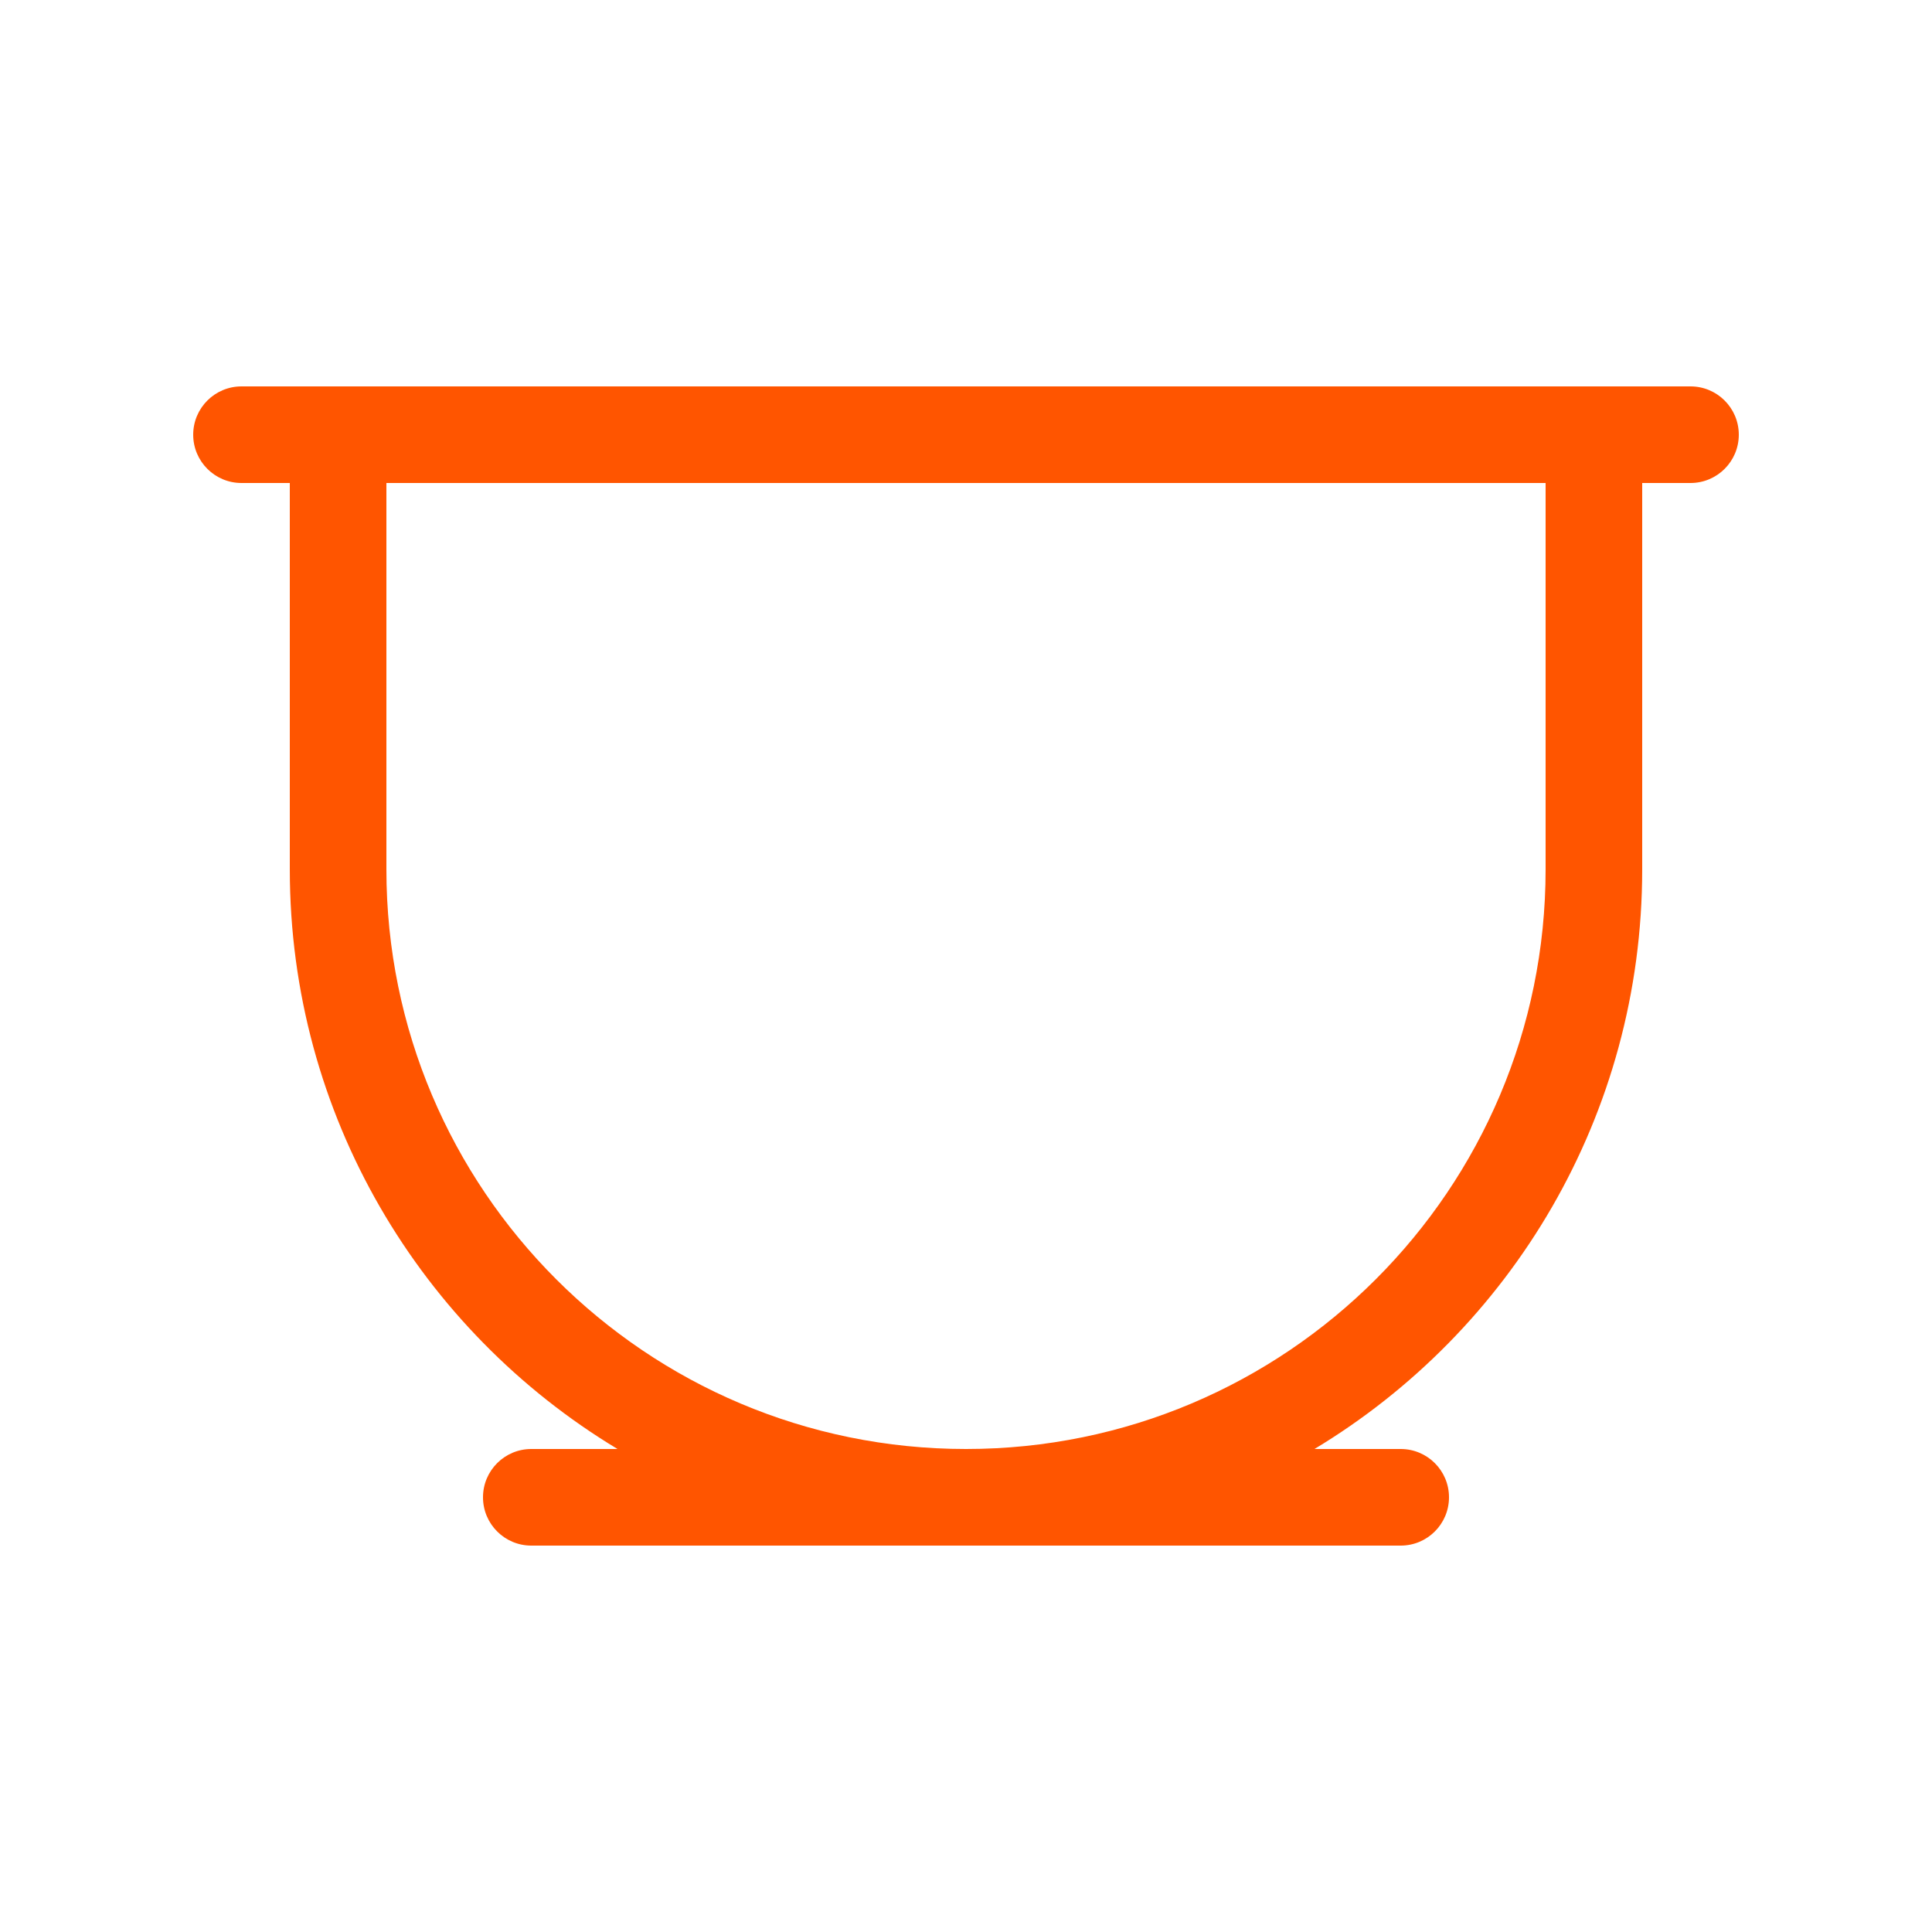 <svg width="120" height="120" viewBox="0 0 120 120" fill="none" xmlns="http://www.w3.org/2000/svg">
<path fill-rule="evenodd" clip-rule="evenodd" d="M15 24C13.343 24 12 25.343 12 27C12 28.657 13.343 30 15 30H18V54C18 69.278 26.157 82.651 38.355 90H33C31.343 90 30 91.343 30 93C30 94.657 31.343 96 33 96H60H87C88.657 96 90 94.657 90 93C90 91.343 88.657 90 87 90H81.645C93.843 82.651 102 69.278 102 54V30H105C106.657 30 108 28.657 108 27C108 25.343 106.657 24 105 24H99H21H15ZM24 30V54C24 73.882 40.118 90 60 90C79.882 90 96 73.882 96 54V30H24Z" fill="#FF5500"/>
</svg>
